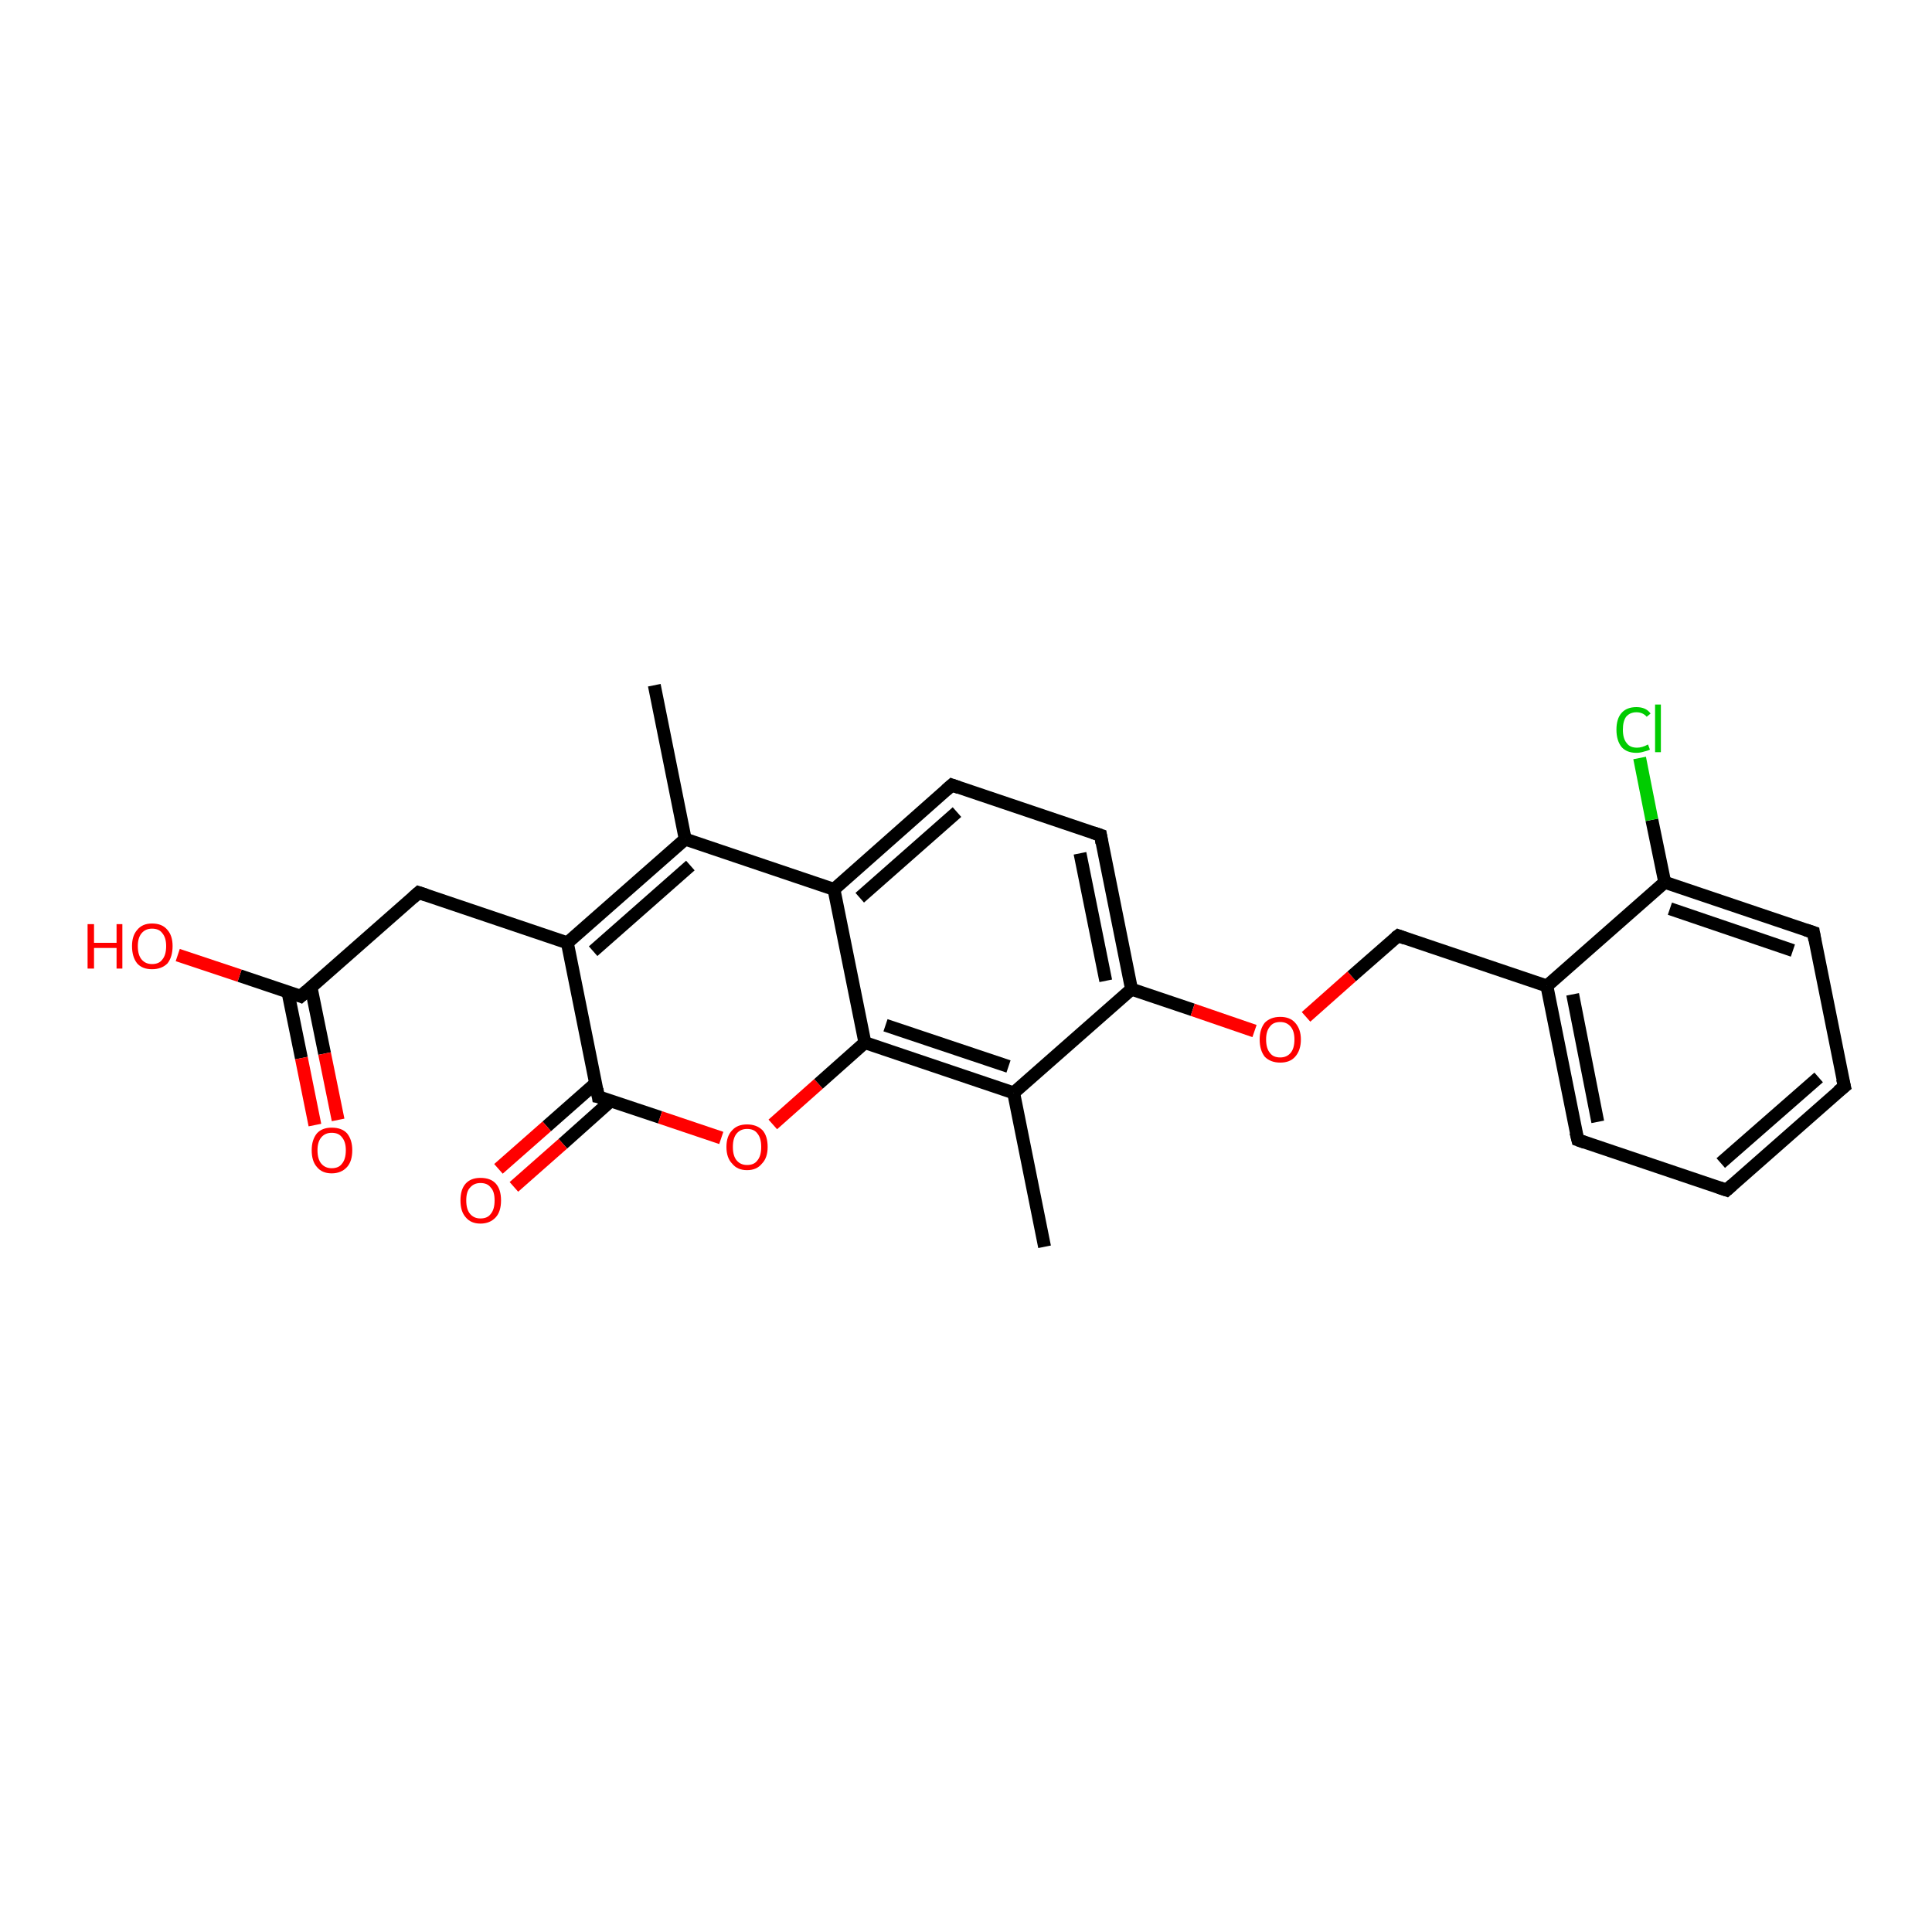 <?xml version='1.0' encoding='iso-8859-1'?>
<svg version='1.1' baseProfile='full'
              xmlns='http://www.w3.org/2000/svg'
                      xmlns:rdkit='http://www.rdkit.org/xml'
                      xmlns:xlink='http://www.w3.org/1999/xlink'
                  xml:space='preserve'
width='300px' height='300px' viewBox='0 0 300 300'>
<!-- END OF HEADER -->
<rect style='opacity:1.0;fill:#FFFFFF;stroke:none' width='300.0' height='300.0' x='0.0' y='0.0'> </rect>
<path class='bond-0 atom-0 atom-1' d='M 101.6,106.4 L 106.4,130.3' style='fill:none;fill-rule:evenodd;stroke:#000000;stroke-width:2.0px;stroke-linecap:butt;stroke-linejoin:miter;stroke-opacity:1' />
<path class='bond-1 atom-1 atom-2' d='M 106.4,130.3 L 88.1,146.4' style='fill:none;fill-rule:evenodd;stroke:#000000;stroke-width:2.0px;stroke-linecap:butt;stroke-linejoin:miter;stroke-opacity:1' />
<path class='bond-1 atom-1 atom-2' d='M 107.2,134.4 L 92.1,147.7' style='fill:none;fill-rule:evenodd;stroke:#000000;stroke-width:2.0px;stroke-linecap:butt;stroke-linejoin:miter;stroke-opacity:1' />
<path class='bond-2 atom-2 atom-3' d='M 88.1,146.4 L 65.0,138.6' style='fill:none;fill-rule:evenodd;stroke:#000000;stroke-width:2.0px;stroke-linecap:butt;stroke-linejoin:miter;stroke-opacity:1' />
<path class='bond-3 atom-3 atom-4' d='M 65.0,138.6 L 46.7,154.7' style='fill:none;fill-rule:evenodd;stroke:#000000;stroke-width:2.0px;stroke-linecap:butt;stroke-linejoin:miter;stroke-opacity:1' />
<path class='bond-4 atom-4 atom-5' d='M 46.7,154.7 L 37.2,151.5' style='fill:none;fill-rule:evenodd;stroke:#000000;stroke-width:2.0px;stroke-linecap:butt;stroke-linejoin:miter;stroke-opacity:1' />
<path class='bond-4 atom-4 atom-5' d='M 37.2,151.5 L 27.6,148.3' style='fill:none;fill-rule:evenodd;stroke:#FF0000;stroke-width:2.0px;stroke-linecap:butt;stroke-linejoin:miter;stroke-opacity:1' />
<path class='bond-5 atom-4 atom-6' d='M 44.7,154.0 L 46.8,164.3' style='fill:none;fill-rule:evenodd;stroke:#000000;stroke-width:2.0px;stroke-linecap:butt;stroke-linejoin:miter;stroke-opacity:1' />
<path class='bond-5 atom-4 atom-6' d='M 46.8,164.3 L 48.9,174.7' style='fill:none;fill-rule:evenodd;stroke:#FF0000;stroke-width:2.0px;stroke-linecap:butt;stroke-linejoin:miter;stroke-opacity:1' />
<path class='bond-5 atom-4 atom-6' d='M 48.3,153.3 L 50.4,163.6' style='fill:none;fill-rule:evenodd;stroke:#000000;stroke-width:2.0px;stroke-linecap:butt;stroke-linejoin:miter;stroke-opacity:1' />
<path class='bond-5 atom-4 atom-6' d='M 50.4,163.6 L 52.5,173.9' style='fill:none;fill-rule:evenodd;stroke:#FF0000;stroke-width:2.0px;stroke-linecap:butt;stroke-linejoin:miter;stroke-opacity:1' />
<path class='bond-6 atom-2 atom-7' d='M 88.1,146.4 L 92.9,170.3' style='fill:none;fill-rule:evenodd;stroke:#000000;stroke-width:2.0px;stroke-linecap:butt;stroke-linejoin:miter;stroke-opacity:1' />
<path class='bond-7 atom-7 atom-8' d='M 92.5,168.2 L 84.9,174.9' style='fill:none;fill-rule:evenodd;stroke:#000000;stroke-width:2.0px;stroke-linecap:butt;stroke-linejoin:miter;stroke-opacity:1' />
<path class='bond-7 atom-7 atom-8' d='M 84.9,174.9 L 77.4,181.5' style='fill:none;fill-rule:evenodd;stroke:#FF0000;stroke-width:2.0px;stroke-linecap:butt;stroke-linejoin:miter;stroke-opacity:1' />
<path class='bond-7 atom-7 atom-8' d='M 94.9,170.9 L 87.4,177.6' style='fill:none;fill-rule:evenodd;stroke:#000000;stroke-width:2.0px;stroke-linecap:butt;stroke-linejoin:miter;stroke-opacity:1' />
<path class='bond-7 atom-7 atom-8' d='M 87.4,177.6 L 79.8,184.3' style='fill:none;fill-rule:evenodd;stroke:#FF0000;stroke-width:2.0px;stroke-linecap:butt;stroke-linejoin:miter;stroke-opacity:1' />
<path class='bond-8 atom-7 atom-9' d='M 92.9,170.3 L 102.5,173.5' style='fill:none;fill-rule:evenodd;stroke:#000000;stroke-width:2.0px;stroke-linecap:butt;stroke-linejoin:miter;stroke-opacity:1' />
<path class='bond-8 atom-7 atom-9' d='M 102.5,173.5 L 112.0,176.7' style='fill:none;fill-rule:evenodd;stroke:#FF0000;stroke-width:2.0px;stroke-linecap:butt;stroke-linejoin:miter;stroke-opacity:1' />
<path class='bond-9 atom-9 atom-10' d='M 120.0,174.6 L 127.1,168.3' style='fill:none;fill-rule:evenodd;stroke:#FF0000;stroke-width:2.0px;stroke-linecap:butt;stroke-linejoin:miter;stroke-opacity:1' />
<path class='bond-9 atom-9 atom-10' d='M 127.1,168.3 L 134.3,161.9' style='fill:none;fill-rule:evenodd;stroke:#000000;stroke-width:2.0px;stroke-linecap:butt;stroke-linejoin:miter;stroke-opacity:1' />
<path class='bond-10 atom-10 atom-11' d='M 134.3,161.9 L 157.4,169.7' style='fill:none;fill-rule:evenodd;stroke:#000000;stroke-width:2.0px;stroke-linecap:butt;stroke-linejoin:miter;stroke-opacity:1' />
<path class='bond-10 atom-10 atom-11' d='M 137.5,159.2 L 156.6,165.6' style='fill:none;fill-rule:evenodd;stroke:#000000;stroke-width:2.0px;stroke-linecap:butt;stroke-linejoin:miter;stroke-opacity:1' />
<path class='bond-11 atom-11 atom-12' d='M 157.4,169.7 L 162.2,193.6' style='fill:none;fill-rule:evenodd;stroke:#000000;stroke-width:2.0px;stroke-linecap:butt;stroke-linejoin:miter;stroke-opacity:1' />
<path class='bond-12 atom-11 atom-13' d='M 157.4,169.7 L 175.7,153.6' style='fill:none;fill-rule:evenodd;stroke:#000000;stroke-width:2.0px;stroke-linecap:butt;stroke-linejoin:miter;stroke-opacity:1' />
<path class='bond-13 atom-13 atom-14' d='M 175.7,153.6 L 185.2,156.8' style='fill:none;fill-rule:evenodd;stroke:#000000;stroke-width:2.0px;stroke-linecap:butt;stroke-linejoin:miter;stroke-opacity:1' />
<path class='bond-13 atom-13 atom-14' d='M 185.2,156.8 L 194.8,160.1' style='fill:none;fill-rule:evenodd;stroke:#FF0000;stroke-width:2.0px;stroke-linecap:butt;stroke-linejoin:miter;stroke-opacity:1' />
<path class='bond-14 atom-14 atom-15' d='M 202.8,157.9 L 209.9,151.6' style='fill:none;fill-rule:evenodd;stroke:#FF0000;stroke-width:2.0px;stroke-linecap:butt;stroke-linejoin:miter;stroke-opacity:1' />
<path class='bond-14 atom-14 atom-15' d='M 209.9,151.6 L 217.1,145.3' style='fill:none;fill-rule:evenodd;stroke:#000000;stroke-width:2.0px;stroke-linecap:butt;stroke-linejoin:miter;stroke-opacity:1' />
<path class='bond-15 atom-15 atom-16' d='M 217.1,145.3 L 240.2,153.1' style='fill:none;fill-rule:evenodd;stroke:#000000;stroke-width:2.0px;stroke-linecap:butt;stroke-linejoin:miter;stroke-opacity:1' />
<path class='bond-16 atom-16 atom-17' d='M 240.2,153.1 L 245.0,177.0' style='fill:none;fill-rule:evenodd;stroke:#000000;stroke-width:2.0px;stroke-linecap:butt;stroke-linejoin:miter;stroke-opacity:1' />
<path class='bond-16 atom-16 atom-17' d='M 244.2,154.4 L 248.1,174.2' style='fill:none;fill-rule:evenodd;stroke:#000000;stroke-width:2.0px;stroke-linecap:butt;stroke-linejoin:miter;stroke-opacity:1' />
<path class='bond-17 atom-17 atom-18' d='M 245.0,177.0 L 268.1,184.8' style='fill:none;fill-rule:evenodd;stroke:#000000;stroke-width:2.0px;stroke-linecap:butt;stroke-linejoin:miter;stroke-opacity:1' />
<path class='bond-18 atom-18 atom-19' d='M 268.1,184.8 L 286.4,168.7' style='fill:none;fill-rule:evenodd;stroke:#000000;stroke-width:2.0px;stroke-linecap:butt;stroke-linejoin:miter;stroke-opacity:1' />
<path class='bond-18 atom-18 atom-19' d='M 267.2,180.6 L 282.4,167.3' style='fill:none;fill-rule:evenodd;stroke:#000000;stroke-width:2.0px;stroke-linecap:butt;stroke-linejoin:miter;stroke-opacity:1' />
<path class='bond-19 atom-19 atom-20' d='M 286.4,168.7 L 281.6,144.8' style='fill:none;fill-rule:evenodd;stroke:#000000;stroke-width:2.0px;stroke-linecap:butt;stroke-linejoin:miter;stroke-opacity:1' />
<path class='bond-20 atom-20 atom-21' d='M 281.6,144.8 L 258.5,137.0' style='fill:none;fill-rule:evenodd;stroke:#000000;stroke-width:2.0px;stroke-linecap:butt;stroke-linejoin:miter;stroke-opacity:1' />
<path class='bond-20 atom-20 atom-21' d='M 278.4,147.6 L 259.3,141.1' style='fill:none;fill-rule:evenodd;stroke:#000000;stroke-width:2.0px;stroke-linecap:butt;stroke-linejoin:miter;stroke-opacity:1' />
<path class='bond-21 atom-21 atom-22' d='M 258.5,137.0 L 256.5,127.3' style='fill:none;fill-rule:evenodd;stroke:#000000;stroke-width:2.0px;stroke-linecap:butt;stroke-linejoin:miter;stroke-opacity:1' />
<path class='bond-21 atom-21 atom-22' d='M 256.5,127.3 L 254.6,117.7' style='fill:none;fill-rule:evenodd;stroke:#00CC00;stroke-width:2.0px;stroke-linecap:butt;stroke-linejoin:miter;stroke-opacity:1' />
<path class='bond-22 atom-13 atom-23' d='M 175.7,153.6 L 170.9,129.7' style='fill:none;fill-rule:evenodd;stroke:#000000;stroke-width:2.0px;stroke-linecap:butt;stroke-linejoin:miter;stroke-opacity:1' />
<path class='bond-22 atom-13 atom-23' d='M 171.7,152.3 L 167.7,132.5' style='fill:none;fill-rule:evenodd;stroke:#000000;stroke-width:2.0px;stroke-linecap:butt;stroke-linejoin:miter;stroke-opacity:1' />
<path class='bond-23 atom-23 atom-24' d='M 170.9,129.7 L 147.8,121.9' style='fill:none;fill-rule:evenodd;stroke:#000000;stroke-width:2.0px;stroke-linecap:butt;stroke-linejoin:miter;stroke-opacity:1' />
<path class='bond-24 atom-24 atom-25' d='M 147.8,121.9 L 129.5,138.1' style='fill:none;fill-rule:evenodd;stroke:#000000;stroke-width:2.0px;stroke-linecap:butt;stroke-linejoin:miter;stroke-opacity:1' />
<path class='bond-24 atom-24 atom-25' d='M 148.6,126.1 L 133.5,139.4' style='fill:none;fill-rule:evenodd;stroke:#000000;stroke-width:2.0px;stroke-linecap:butt;stroke-linejoin:miter;stroke-opacity:1' />
<path class='bond-25 atom-25 atom-1' d='M 129.5,138.1 L 106.4,130.3' style='fill:none;fill-rule:evenodd;stroke:#000000;stroke-width:2.0px;stroke-linecap:butt;stroke-linejoin:miter;stroke-opacity:1' />
<path class='bond-26 atom-25 atom-10' d='M 129.5,138.1 L 134.3,161.9' style='fill:none;fill-rule:evenodd;stroke:#000000;stroke-width:2.0px;stroke-linecap:butt;stroke-linejoin:miter;stroke-opacity:1' />
<path class='bond-27 atom-21 atom-16' d='M 258.5,137.0 L 240.2,153.1' style='fill:none;fill-rule:evenodd;stroke:#000000;stroke-width:2.0px;stroke-linecap:butt;stroke-linejoin:miter;stroke-opacity:1' />
<path d='M 66.2,139.0 L 65.0,138.6 L 64.1,139.4' style='fill:none;stroke:#000000;stroke-width:2.0px;stroke-linecap:butt;stroke-linejoin:miter;stroke-opacity:1;' />
<path d='M 47.6,153.9 L 46.7,154.7 L 46.2,154.5' style='fill:none;stroke:#000000;stroke-width:2.0px;stroke-linecap:butt;stroke-linejoin:miter;stroke-opacity:1;' />
<path d='M 92.7,169.1 L 92.9,170.3 L 93.4,170.4' style='fill:none;stroke:#000000;stroke-width:2.0px;stroke-linecap:butt;stroke-linejoin:miter;stroke-opacity:1;' />
<path d='M 216.7,145.6 L 217.1,145.3 L 218.2,145.7' style='fill:none;stroke:#000000;stroke-width:2.0px;stroke-linecap:butt;stroke-linejoin:miter;stroke-opacity:1;' />
<path d='M 244.7,175.8 L 245.0,177.0 L 246.1,177.4' style='fill:none;stroke:#000000;stroke-width:2.0px;stroke-linecap:butt;stroke-linejoin:miter;stroke-opacity:1;' />
<path d='M 266.9,184.4 L 268.1,184.8 L 269.0,184.0' style='fill:none;stroke:#000000;stroke-width:2.0px;stroke-linecap:butt;stroke-linejoin:miter;stroke-opacity:1;' />
<path d='M 285.4,169.5 L 286.4,168.7 L 286.1,167.5' style='fill:none;stroke:#000000;stroke-width:2.0px;stroke-linecap:butt;stroke-linejoin:miter;stroke-opacity:1;' />
<path d='M 281.8,146.0 L 281.6,144.8 L 280.4,144.4' style='fill:none;stroke:#000000;stroke-width:2.0px;stroke-linecap:butt;stroke-linejoin:miter;stroke-opacity:1;' />
<path d='M 171.1,130.9 L 170.9,129.7 L 169.7,129.3' style='fill:none;stroke:#000000;stroke-width:2.0px;stroke-linecap:butt;stroke-linejoin:miter;stroke-opacity:1;' />
<path d='M 148.9,122.3 L 147.8,121.9 L 146.9,122.7' style='fill:none;stroke:#000000;stroke-width:2.0px;stroke-linecap:butt;stroke-linejoin:miter;stroke-opacity:1;' />
<path class='atom-5' d='M 13.6 143.5
L 14.6 143.5
L 14.6 146.4
L 18.1 146.4
L 18.1 143.5
L 19.0 143.5
L 19.0 150.4
L 18.1 150.4
L 18.1 147.2
L 14.6 147.2
L 14.6 150.4
L 13.6 150.4
L 13.6 143.5
' fill='#FF0000'/>
<path class='atom-5' d='M 20.5 146.9
Q 20.5 145.3, 21.3 144.4
Q 22.1 143.4, 23.6 143.4
Q 25.2 143.4, 26.0 144.4
Q 26.8 145.3, 26.8 146.9
Q 26.8 148.6, 26.0 149.6
Q 25.1 150.5, 23.6 150.5
Q 22.1 150.5, 21.3 149.6
Q 20.5 148.6, 20.5 146.9
M 23.6 149.7
Q 24.7 149.7, 25.2 149.0
Q 25.8 148.3, 25.8 146.9
Q 25.8 145.6, 25.2 144.9
Q 24.7 144.2, 23.6 144.2
Q 22.6 144.2, 22.0 144.9
Q 21.4 145.6, 21.4 146.9
Q 21.4 148.3, 22.0 149.0
Q 22.6 149.7, 23.6 149.7
' fill='#FF0000'/>
<path class='atom-6' d='M 48.4 178.6
Q 48.4 177.0, 49.2 176.0
Q 50.0 175.1, 51.5 175.1
Q 53.1 175.1, 53.9 176.0
Q 54.7 177.0, 54.7 178.6
Q 54.7 180.3, 53.9 181.2
Q 53.0 182.2, 51.5 182.2
Q 50.0 182.2, 49.2 181.2
Q 48.4 180.3, 48.4 178.6
M 51.5 181.4
Q 52.6 181.4, 53.1 180.7
Q 53.7 180.0, 53.7 178.6
Q 53.7 177.3, 53.1 176.6
Q 52.6 175.9, 51.5 175.9
Q 50.5 175.9, 49.9 176.6
Q 49.3 177.3, 49.3 178.6
Q 49.3 180.0, 49.9 180.7
Q 50.5 181.4, 51.5 181.4
' fill='#FF0000'/>
<path class='atom-8' d='M 71.5 186.4
Q 71.5 184.7, 72.3 183.8
Q 73.1 182.9, 74.6 182.9
Q 76.2 182.9, 77.0 183.8
Q 77.8 184.7, 77.8 186.4
Q 77.8 188.1, 77.0 189.0
Q 76.1 190.0, 74.6 190.0
Q 73.1 190.0, 72.3 189.0
Q 71.5 188.1, 71.5 186.4
M 74.6 189.2
Q 75.7 189.2, 76.2 188.5
Q 76.8 187.8, 76.8 186.4
Q 76.8 185.0, 76.2 184.4
Q 75.7 183.7, 74.6 183.7
Q 73.6 183.7, 73.0 184.4
Q 72.4 185.0, 72.4 186.4
Q 72.4 187.8, 73.0 188.5
Q 73.6 189.2, 74.6 189.2
' fill='#FF0000'/>
<path class='atom-9' d='M 112.8 178.1
Q 112.8 176.4, 113.7 175.5
Q 114.5 174.6, 116.0 174.6
Q 117.5 174.6, 118.4 175.5
Q 119.2 176.4, 119.2 178.1
Q 119.2 179.8, 118.3 180.7
Q 117.5 181.7, 116.0 181.7
Q 114.5 181.7, 113.7 180.7
Q 112.8 179.8, 112.8 178.1
M 116.0 180.9
Q 117.1 180.9, 117.6 180.2
Q 118.2 179.5, 118.2 178.1
Q 118.2 176.7, 117.6 176.0
Q 117.1 175.3, 116.0 175.3
Q 115.0 175.3, 114.4 176.0
Q 113.8 176.7, 113.8 178.1
Q 113.8 179.5, 114.4 180.2
Q 115.0 180.9, 116.0 180.9
' fill='#FF0000'/>
<path class='atom-14' d='M 195.6 161.4
Q 195.6 159.8, 196.4 158.8
Q 197.3 157.9, 198.8 157.9
Q 200.3 157.9, 201.1 158.8
Q 202.0 159.8, 202.0 161.4
Q 202.0 163.1, 201.1 164.1
Q 200.3 165.0, 198.8 165.0
Q 197.3 165.0, 196.4 164.1
Q 195.6 163.1, 195.6 161.4
M 198.8 164.2
Q 199.8 164.2, 200.4 163.5
Q 201.0 162.8, 201.0 161.4
Q 201.0 160.1, 200.4 159.4
Q 199.8 158.7, 198.8 158.7
Q 197.7 158.7, 197.2 159.4
Q 196.6 160.1, 196.6 161.4
Q 196.6 162.8, 197.2 163.5
Q 197.7 164.2, 198.8 164.2
' fill='#FF0000'/>
<path class='atom-22' d='M 251.0 113.3
Q 251.0 111.6, 251.8 110.7
Q 252.6 109.8, 254.1 109.8
Q 255.6 109.8, 256.3 110.8
L 255.7 111.3
Q 255.1 110.6, 254.1 110.6
Q 253.1 110.6, 252.5 111.3
Q 252.0 112.0, 252.0 113.3
Q 252.0 114.7, 252.6 115.4
Q 253.1 116.1, 254.2 116.1
Q 255.0 116.1, 255.9 115.6
L 256.2 116.4
Q 255.8 116.6, 255.3 116.7
Q 254.7 116.9, 254.1 116.9
Q 252.6 116.9, 251.8 116.0
Q 251.0 115.0, 251.0 113.3
' fill='#00CC00'/>
<path class='atom-22' d='M 257.0 109.4
L 257.9 109.4
L 257.9 116.8
L 257.0 116.8
L 257.0 109.4
' fill='#00CC00'/>
</svg>
